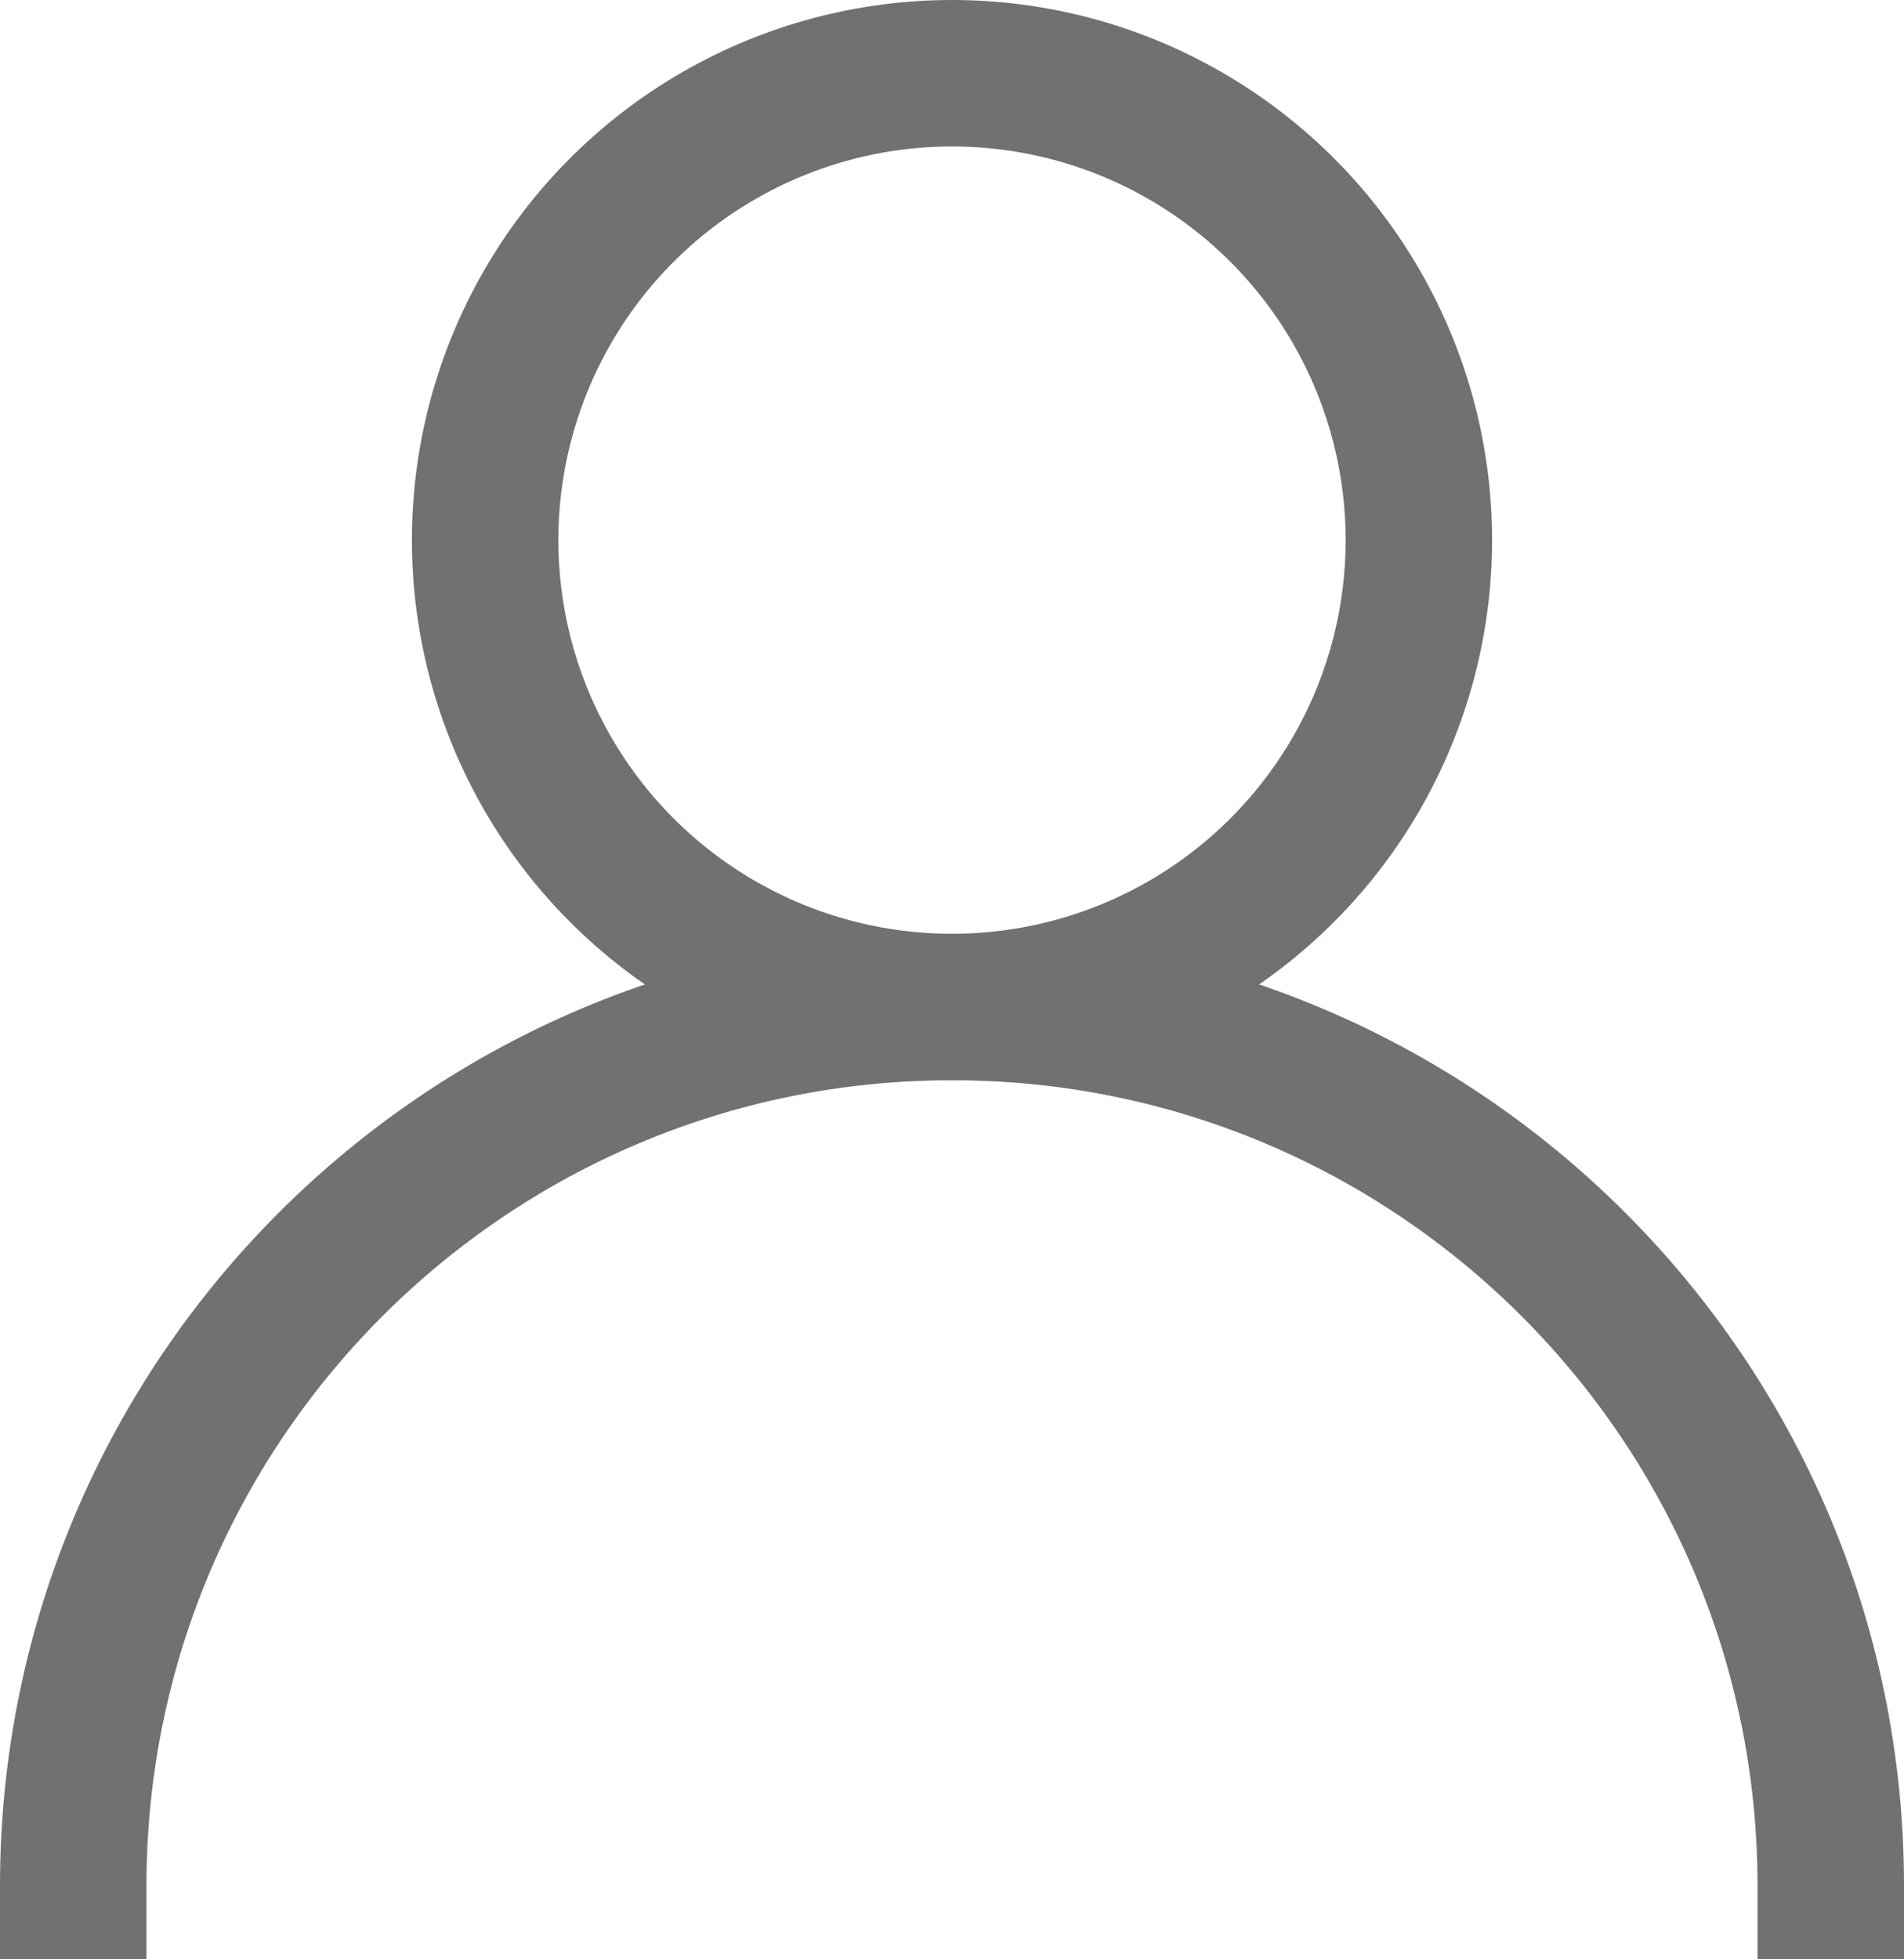 <?xml version="1.0" encoding="UTF-8"?><svg id="_레이어_2" xmlns="http://www.w3.org/2000/svg" viewBox="0 0 208 214"><g id="_레이어_1-2"><circle cx="104" cy="59" r="51" style="fill:none; stroke:#727170; stroke-linecap:square; stroke-miterlimit:10; stroke-width:16px;"/><path d="M8,206c0-53.02,42.98-96,96-96s96,42.98,96,96" style="fill:none; stroke:#727170; stroke-linecap:square; stroke-miterlimit:10; stroke-width:16px;"/></g></svg>